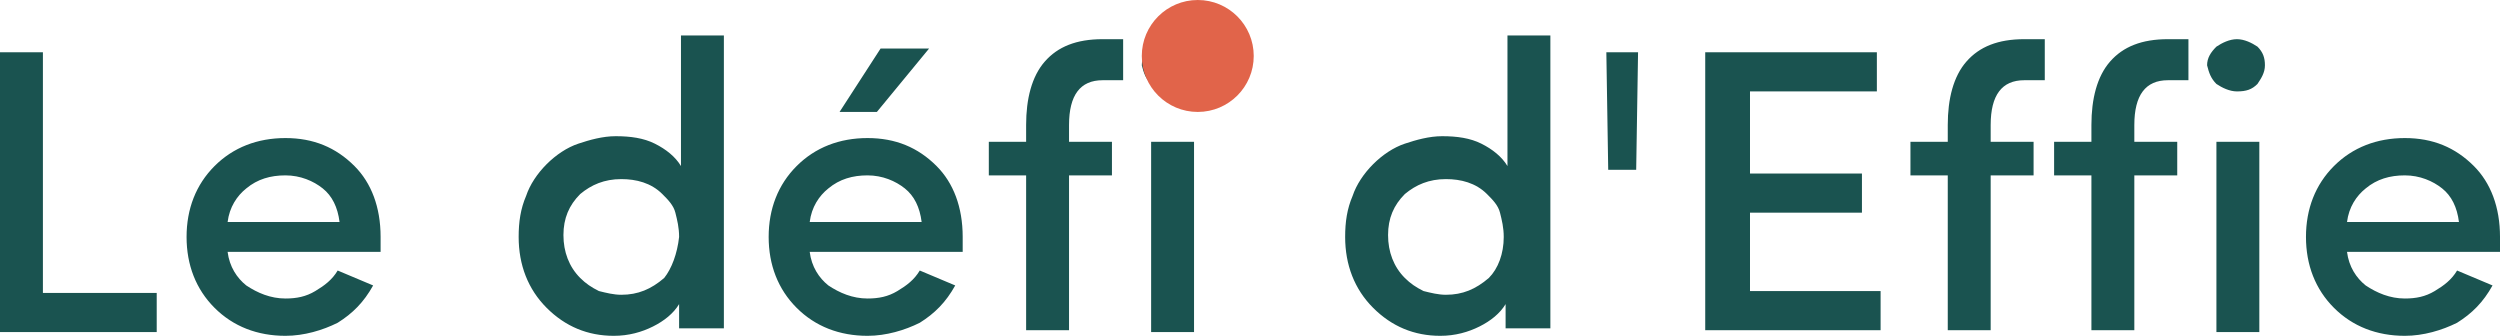 <svg xmlns="http://www.w3.org/2000/svg" viewBox="-229 430.9 134 18"><path d="M-229 448.7v-15h2.3v12.9h6.1v2.1h-8.4zm20.4-5.1v.8h-8.2c.1.8.5 1.4 1 1.8.6.4 1.3.7 2.1.7.6 0 1.1-.1 1.6-.4.5-.3.9-.6 1.2-1.1l1.9.8c-.5.9-1.1 1.5-1.9 2-.8.4-1.8.7-2.8.7-1.5 0-2.8-.5-3.8-1.5s-1.5-2.3-1.5-3.8.5-2.8 1.5-3.8 2.3-1.5 3.8-1.5 2.7.5 3.7 1.5c.9.9 1.4 2.2 1.4 3.8zm-2.2-.8c-.1-.8-.4-1.4-.9-1.8-.5-.4-1.2-.7-2-.7s-1.5.2-2.1.7c-.5.4-.9 1-1 1.8h6zm18.2 5.9v-1.5c-.3.5-.8.9-1.4 1.2-.6.3-1.3.5-2.1.5-1.4 0-2.6-.5-3.6-1.5s-1.5-2.3-1.5-3.8c0-.8.1-1.5.4-2.2.2-.6.6-1.2 1.1-1.7.5-.5 1.1-.9 1.7-1.1.6-.2 1.3-.4 2-.4.8 0 1.5.1 2.1.4.6.3 1.1.7 1.4 1.2v-7h2.3v15.7h-2.4zm0-5.1c0-.5-.1-.9-.2-1.3s-.4-.7-.7-1c-.6-.6-1.4-.8-2.2-.8-.9 0-1.6.3-2.2.8-.6.6-.9 1.3-.9 2.2 0 .9.3 1.7.9 2.3.3.3.6.5 1 .7.4.1.8.2 1.2.2.9 0 1.6-.3 2.3-.9.4-.5.7-1.3.8-2.2zm15.2 0v.8h-8.2c.1.8.5 1.4 1 1.8.6.4 1.3.7 2.1.7.6 0 1.1-.1 1.6-.4.5-.3.9-.6 1.2-1.1l1.9.8c-.5.9-1.1 1.5-1.9 2-.8.4-1.8.7-2.8.7-1.5 0-2.8-.5-3.8-1.5s-1.5-2.3-1.5-3.8.5-2.8 1.5-3.8 2.3-1.5 3.8-1.5 2.7.5 3.7 1.5c.9.9 1.4 2.2 1.4 3.8zm-2.2-.8c-.1-.8-.4-1.4-.9-1.8-.5-.4-1.2-.7-2-.7s-1.5.2-2.1.7c-.5.4-.9 1-1 1.8h6zm-2.2-9.3h2.6l-2.8 3.4h-2l2.2-3.4zm13-.5v2.2h-1.1c-1.2 0-1.8.8-1.8 2.4v.9h2.3v1.8h-2.3v8.3h-2.3v-8.3h-2v-1.8h2v-.9c0-1.4.3-2.6 1-3.4.7-.8 1.7-1.2 3.1-1.2h1.1zm2.6 0c.4 0 .8.2 1.1.4.3.3.4.6.4 1s-.2.7-.4 1c-.3.3-.6.4-1.1.4-.4 0-.8-.2-1.1-.4-.3-.3-.4-.6-.5-1 0-.4.2-.7.5-1 .3-.2.7-.4 1.1-.4zm-1.1 15.7v-10.2h2.3v10.2h-2.3zm19 0v-1.5c-.3.5-.8.9-1.4 1.2-.6.3-1.3.5-2.1.5-1.4 0-2.6-.5-3.6-1.5s-1.5-2.3-1.5-3.8c0-.8.1-1.5.4-2.2.2-.6.6-1.2 1.1-1.7.5-.5 1.1-.9 1.7-1.1.6-.2 1.3-.4 2-.4.8 0 1.5.1 2.1.4.6.3 1.1.7 1.4 1.2v-7h2.3v15.7h-2.4zm-.1-5.1c0-.5-.1-.9-.2-1.3s-.4-.7-.7-1c-.6-.6-1.4-.8-2.2-.8-.9 0-1.6.3-2.2.8-.6.6-.9 1.3-.9 2.2 0 .9.3 1.7.9 2.3.3.3.6.5 1 .7.4.1.8.2 1.2.2.9 0 1.6-.3 2.3-.9.5-.5.8-1.3.8-2.2zm5.6-3.6l-.1-6.3h1.7l-.1 6.3h-1.5zm5.2 8.7v-15h9.2v2.1h-6.8v4.4h6v2.1h-6v4.2h7v2.1h-9.4zm18.2-15.7v2.2h-1.1c-1.2 0-1.8.8-1.8 2.4v.9h2.3v1.8h-2.3v8.3h-2.3v-8.3h-2v-1.8h2v-.9c0-1.4.3-2.6 1-3.4.7-.8 1.7-1.2 3.1-1.2h1.1zm7.7 0v2.2h-1.1c-1.2 0-1.8.8-1.8 2.4v.9h2.3v1.8h-2.3v8.3h-2.3v-8.3h-2v-1.8h2v-.9c0-1.4.3-2.6 1-3.4.7-.8 1.7-1.2 3.1-1.2h1.1zm2.6 0c.4 0 .8.2 1.1.4.3.3.4.6.4 1s-.2.7-.4 1c-.3.3-.6.4-1.1.4-.4 0-.8-.2-1.1-.4-.3-.3-.4-.6-.5-1 0-.4.2-.7.5-1 .3-.2.7-.4 1.1-.4zm-1.1 15.7v-10.2h2.3v10.2h-2.3zm15.2-5.1v.8h-8.2c.1.8.5 1.4 1 1.8.6.4 1.3.7 2.1.7.6 0 1.1-.1 1.6-.4.5-.3.9-.6 1.2-1.1l1.9.8c-.5.9-1.1 1.5-1.9 2-.8.4-1.8.7-2.8.7-1.5 0-2.8-.5-3.8-1.5s-1.5-2.3-1.5-3.8.5-2.8 1.5-3.8 2.3-1.5 3.8-1.5 2.7.5 3.7 1.5c.9.9 1.4 2.2 1.4 3.8zm-2.2-.8c-.1-.8-.4-1.4-.9-1.8-.5-.4-1.2-.7-2-.7s-1.5.2-2.1.7c-.5.4-.9 1-1 1.8h6z" fill="#1a5350"/><ellipse cx="-164.8" cy="433.9" rx="3" ry="3" fill="#e1644a"/></svg>